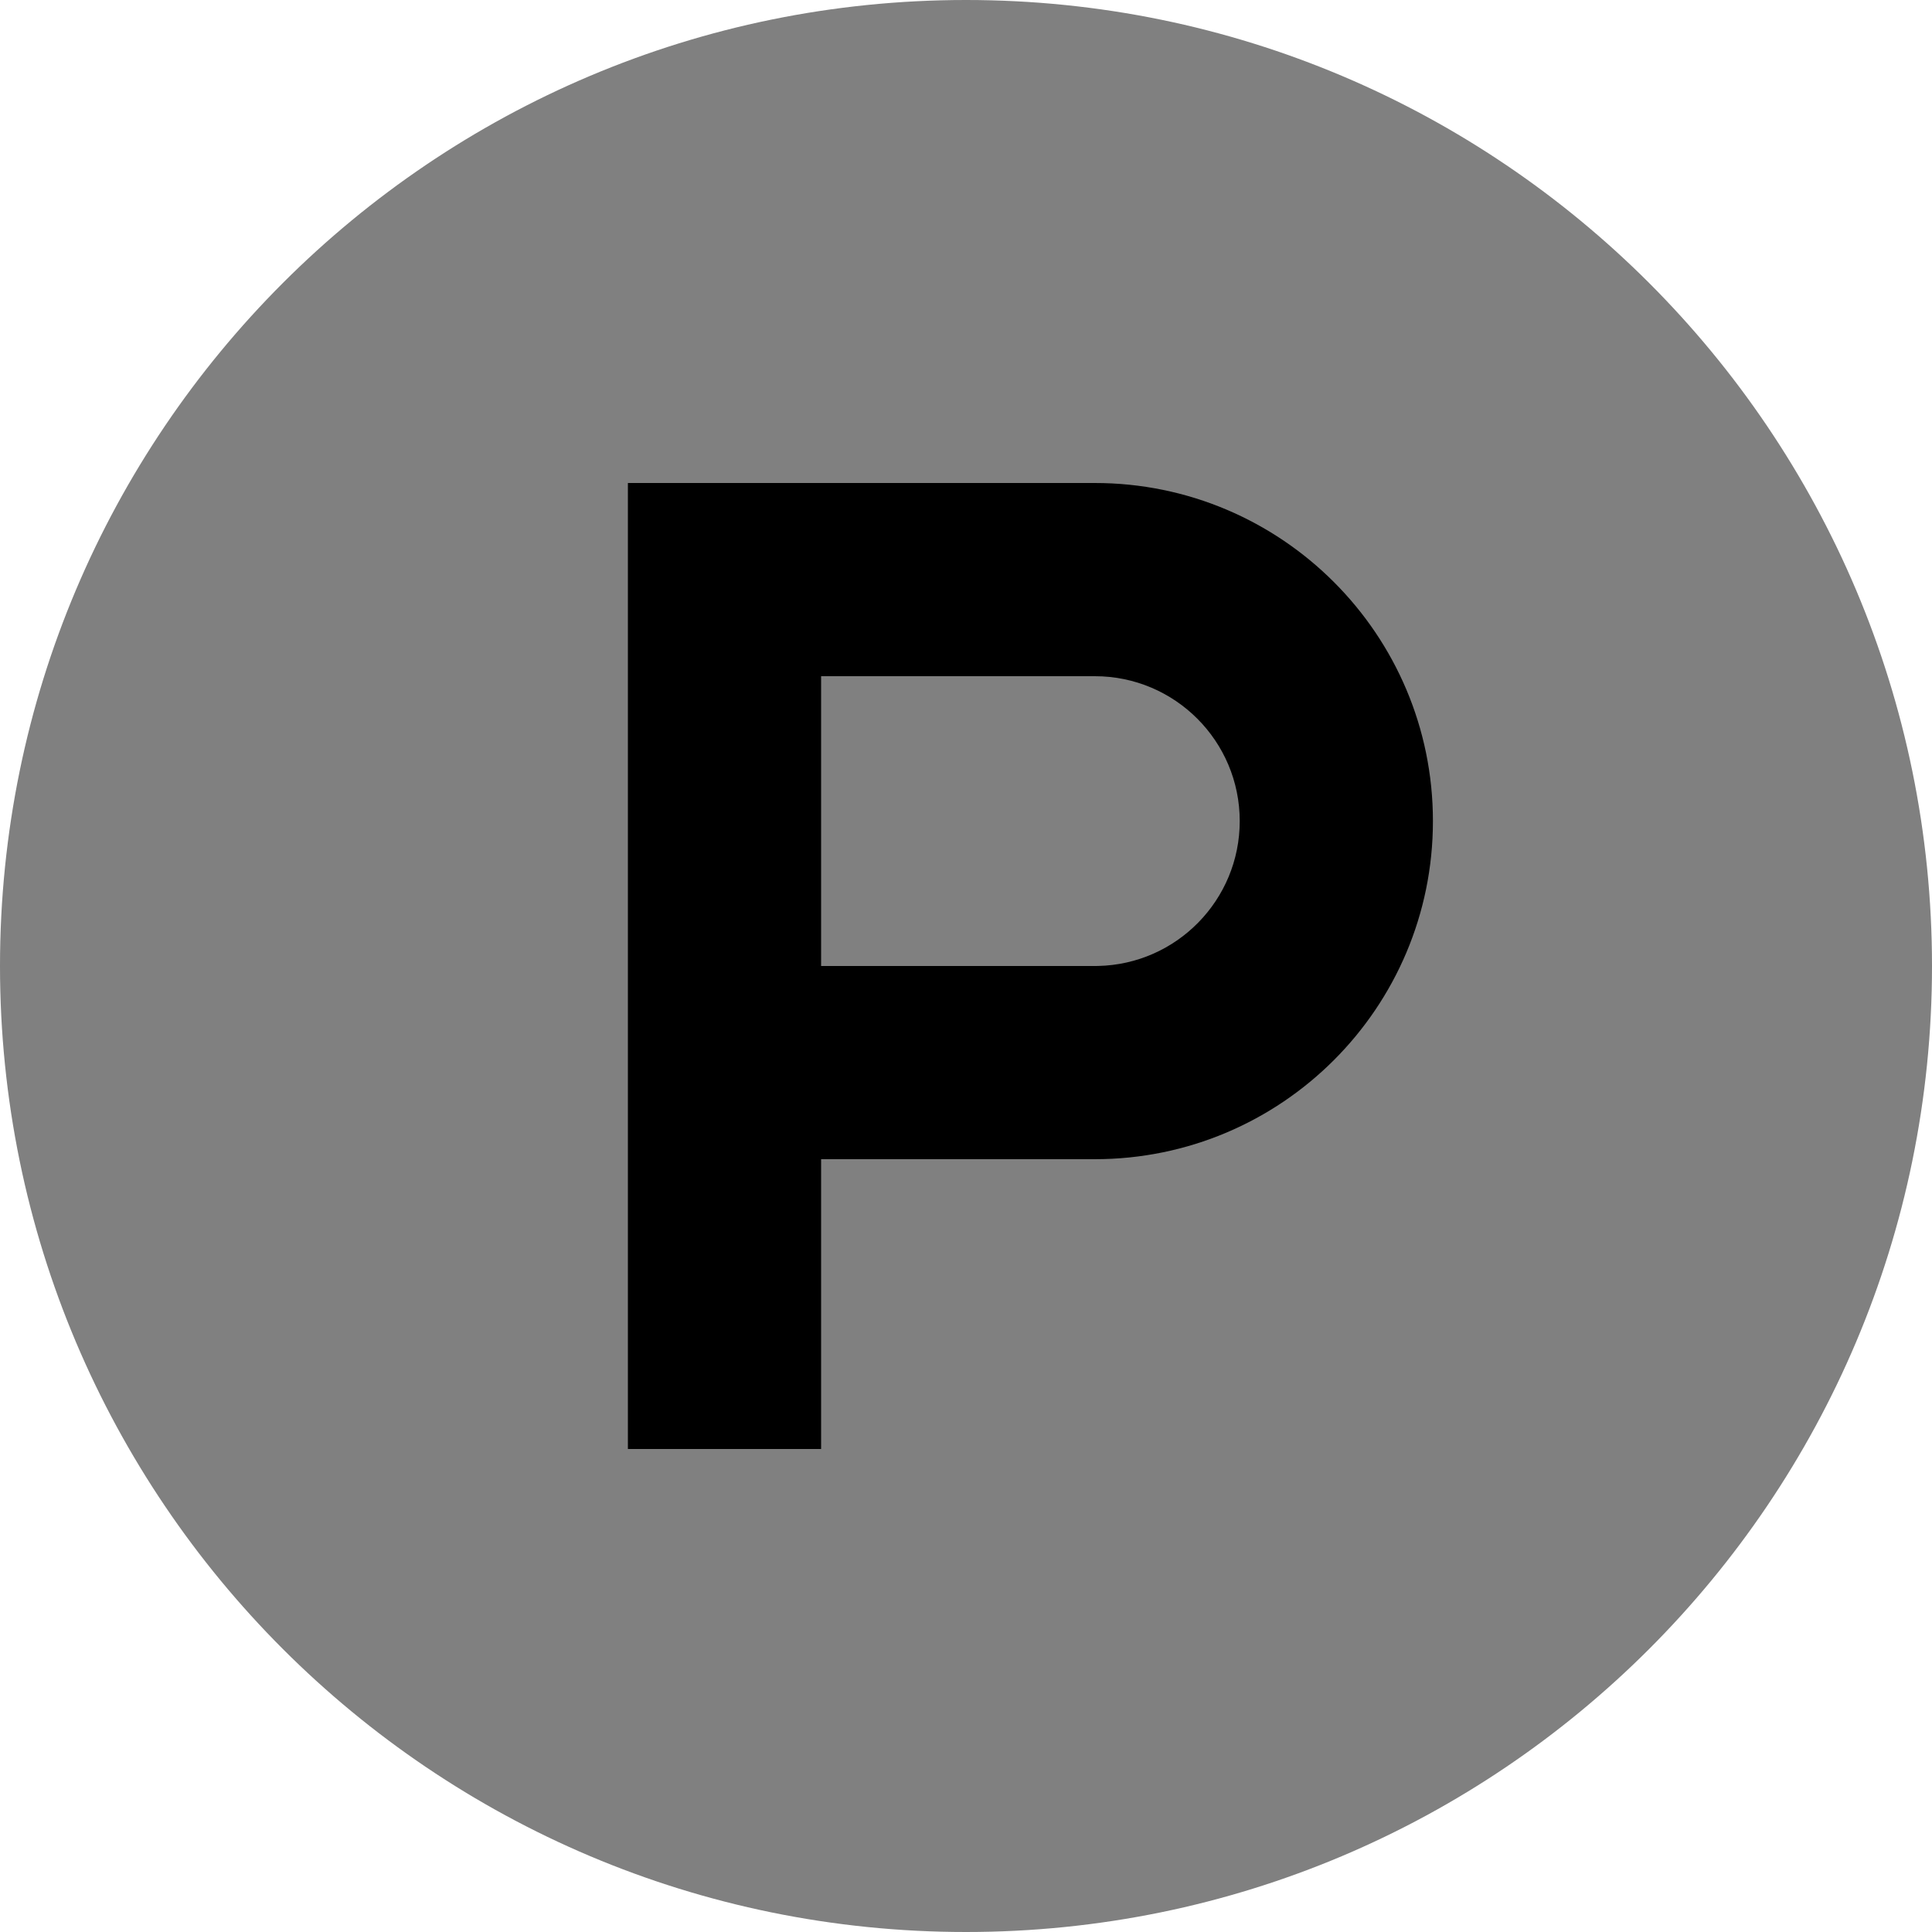 <?xml version="1.0" encoding="utf-8"?>
<svg xmlns="http://www.w3.org/2000/svg" viewBox="0 0 512 512" width="24px" height="24px"><g id="object-0" transform="matrix(1, 0, 0, 1, 0, -7.105427357601002e-15)"><path d="M512 256c0 141.39-114.61 256-256 256S0 397.39 0 256 114.61 0 256 0s256 114.61 256 256z" style="fill: #808080"/><path d="M290.14 256H217.6v-76.8h72.54c21.2 0 38.4 17.19 38.4 38.4 0 20.93-16.76 37.96-37.58 38.39-.27.01-.55.01-.82.01zm0-128H166.4v256h51.2v-76.8h72.54c49.47-.01 89.6-40.13 89.6-89.6 0-49.48-40.13-89.6-89.6-89.6z" style="fill: #000000"/></g></svg>